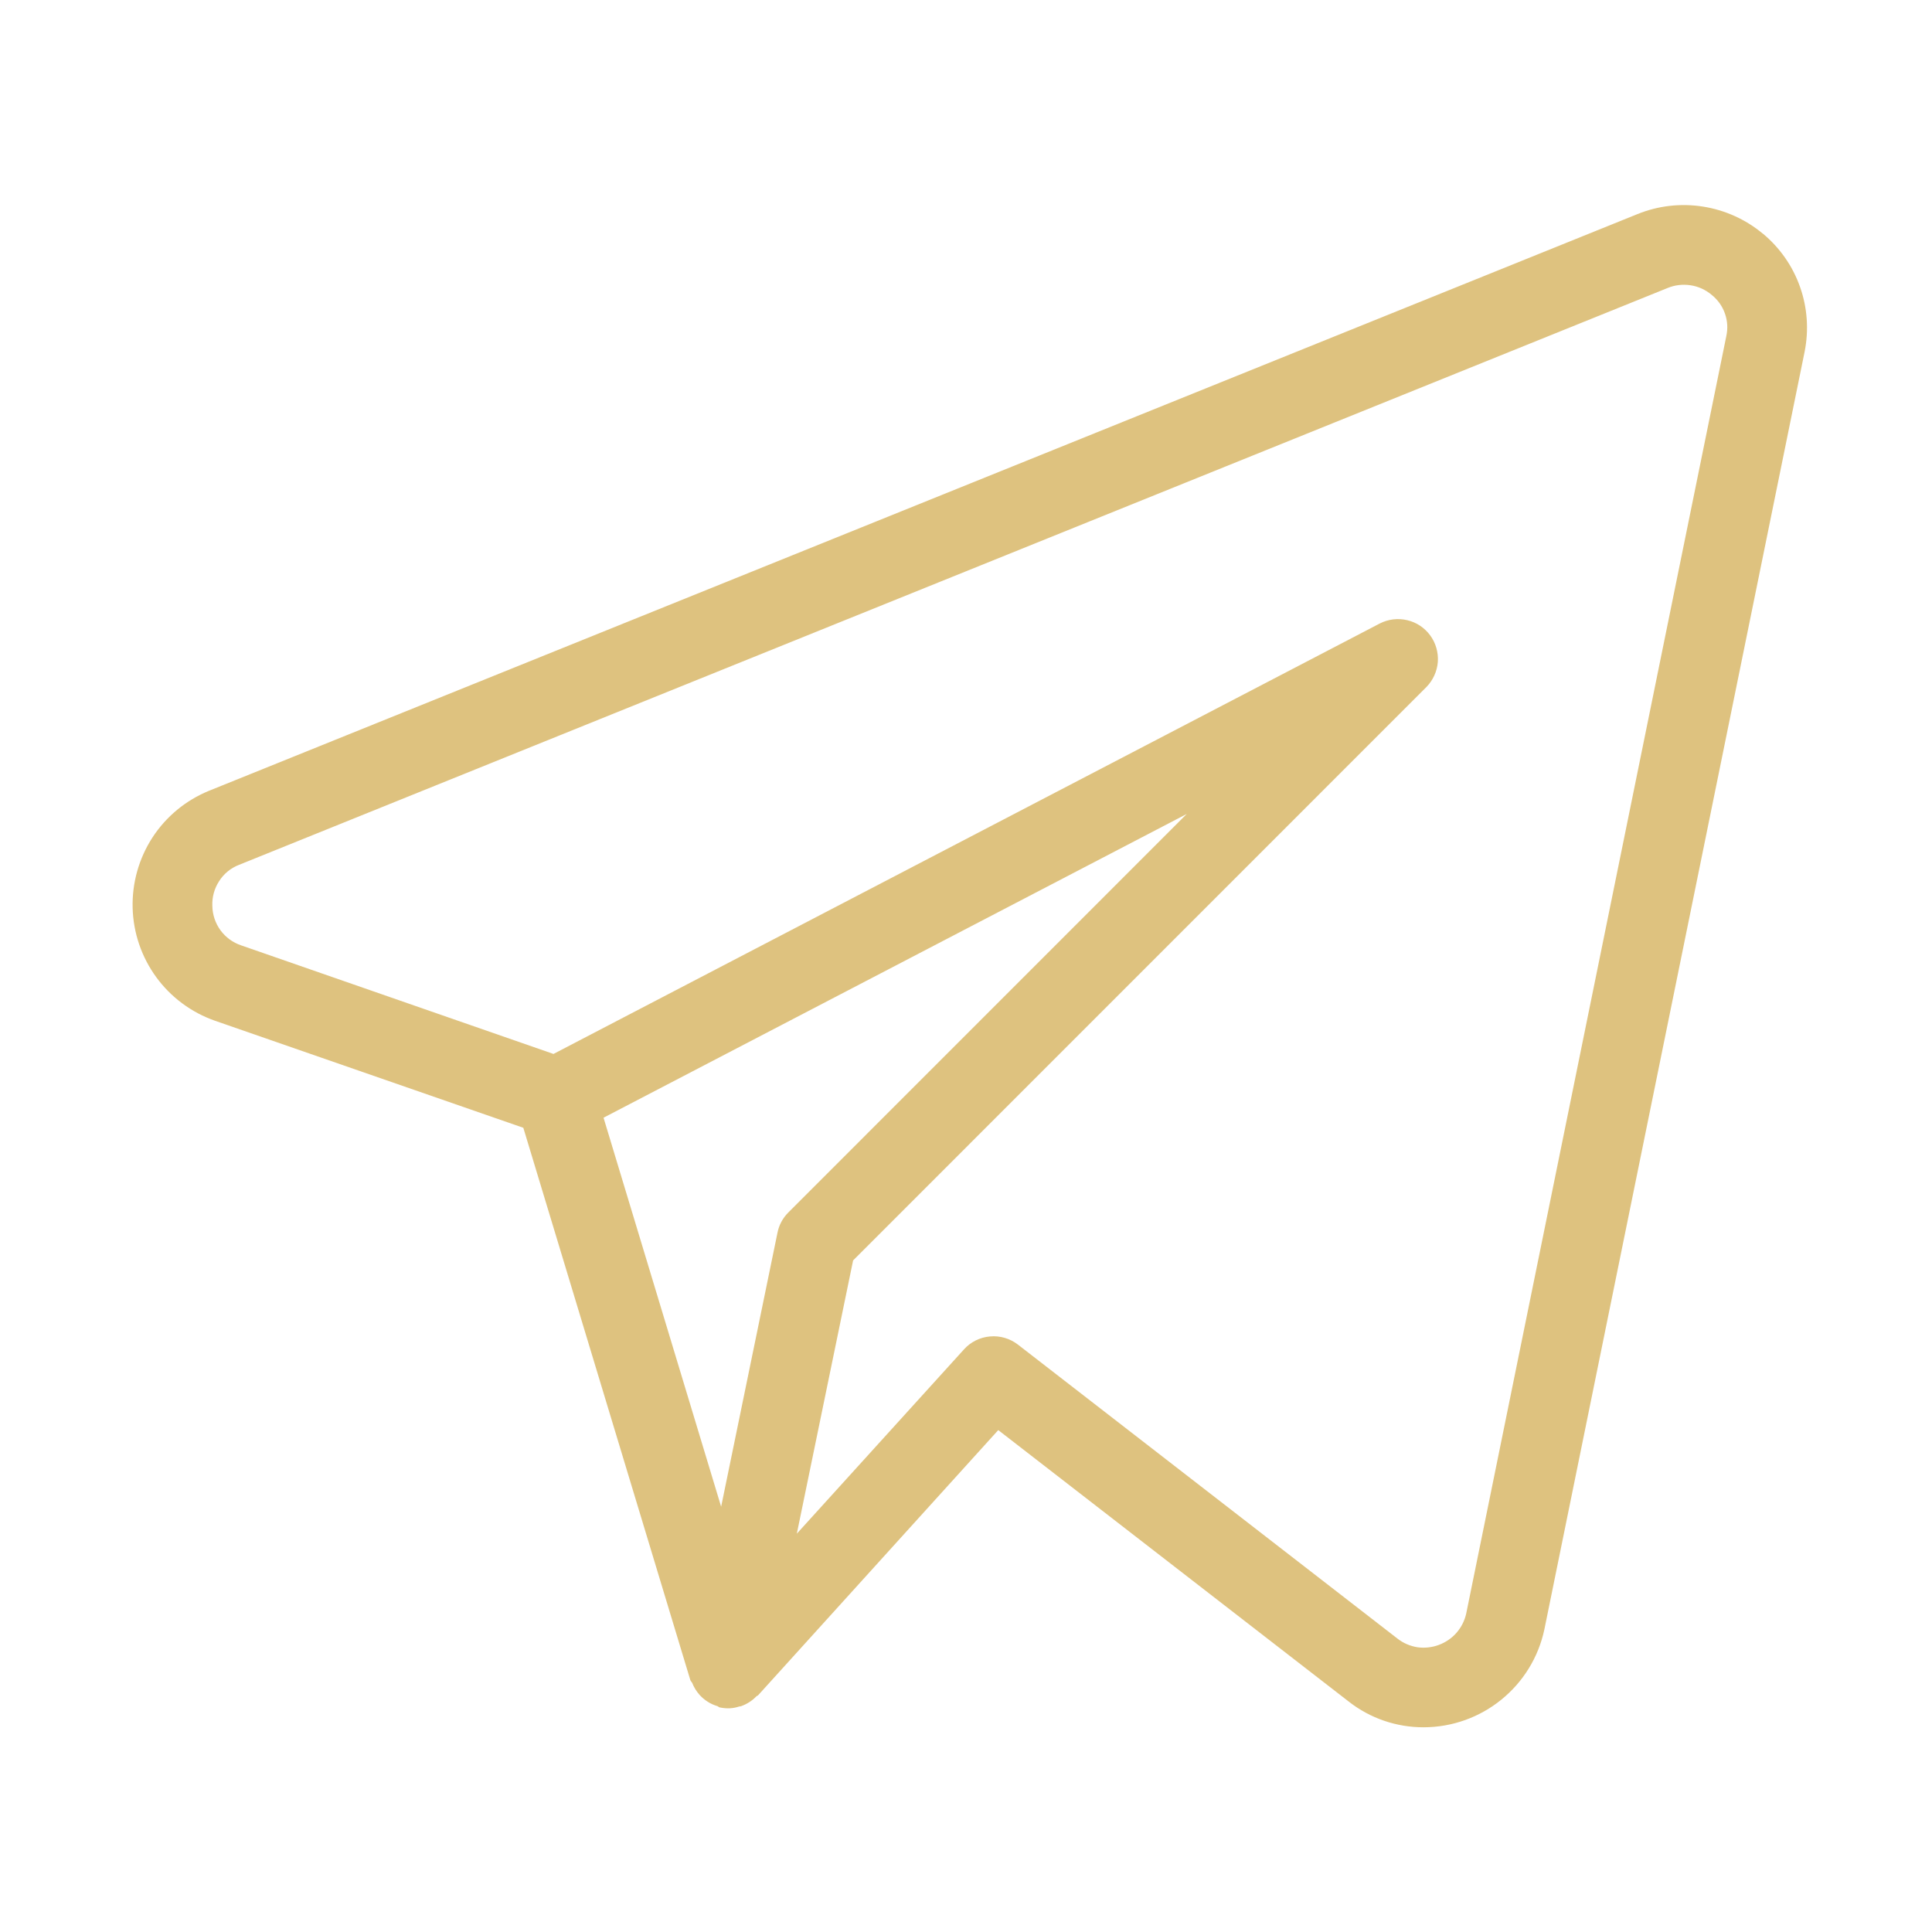 <svg width="23" height="23" viewBox="0 0 23 23" fill="none" xmlns="http://www.w3.org/2000/svg">
<path d="M20.985 2.781C20.781 2.611 20.534 2.5 20.271 2.459C20.008 2.418 19.739 2.449 19.493 2.549L2.486 9.415C2.211 9.528 1.977 9.721 1.815 9.97C1.653 10.22 1.571 10.512 1.579 10.809C1.587 11.106 1.685 11.393 1.86 11.633C2.035 11.873 2.28 12.054 2.56 12.152L6.23 13.426L8.218 20C8.222 20.014 8.234 20.022 8.24 20.034C8.261 20.087 8.291 20.135 8.328 20.177C8.386 20.241 8.46 20.288 8.543 20.312C8.552 20.316 8.559 20.325 8.569 20.327H8.574L8.577 20.328C8.651 20.343 8.727 20.34 8.798 20.316L8.822 20.312C8.891 20.287 8.953 20.248 9.003 20.196C9.009 20.189 9.018 20.188 9.024 20.183L11.884 17.025L16.058 20.258C16.311 20.456 16.624 20.563 16.945 20.563C17.642 20.563 18.243 20.075 18.386 19.395L21.483 4.19C21.535 3.932 21.517 3.664 21.429 3.416C21.342 3.168 21.188 2.948 20.985 2.78M9.256 14.674L8.585 17.937L7.185 13.306L14.128 9.69L9.385 14.434C9.319 14.5 9.274 14.583 9.256 14.674ZM17.456 19.204C17.438 19.29 17.398 19.37 17.341 19.436C17.283 19.503 17.209 19.553 17.127 19.583C17.046 19.613 16.958 19.622 16.873 19.61C16.788 19.596 16.707 19.562 16.639 19.509L12.118 16.007C12.023 15.934 11.905 15.899 11.786 15.91C11.667 15.92 11.556 15.975 11.476 16.064L9.486 18.258L10.156 15.005L16.98 8.18C17.059 8.1 17.108 7.993 17.117 7.881C17.125 7.768 17.093 7.655 17.026 7.564C16.959 7.473 16.862 7.408 16.752 7.383C16.642 7.357 16.526 7.371 16.425 7.423L6.589 12.547L2.87 11.254C2.772 11.221 2.687 11.159 2.625 11.075C2.564 10.991 2.53 10.891 2.528 10.787C2.523 10.682 2.551 10.579 2.608 10.491C2.664 10.402 2.747 10.334 2.845 10.296L19.849 3.43C19.936 3.393 20.032 3.382 20.125 3.396C20.219 3.41 20.306 3.45 20.379 3.512C20.45 3.569 20.505 3.646 20.535 3.733C20.566 3.82 20.571 3.913 20.551 4.003L17.456 19.204Z" fill="#DEC27F"/>
</svg>
